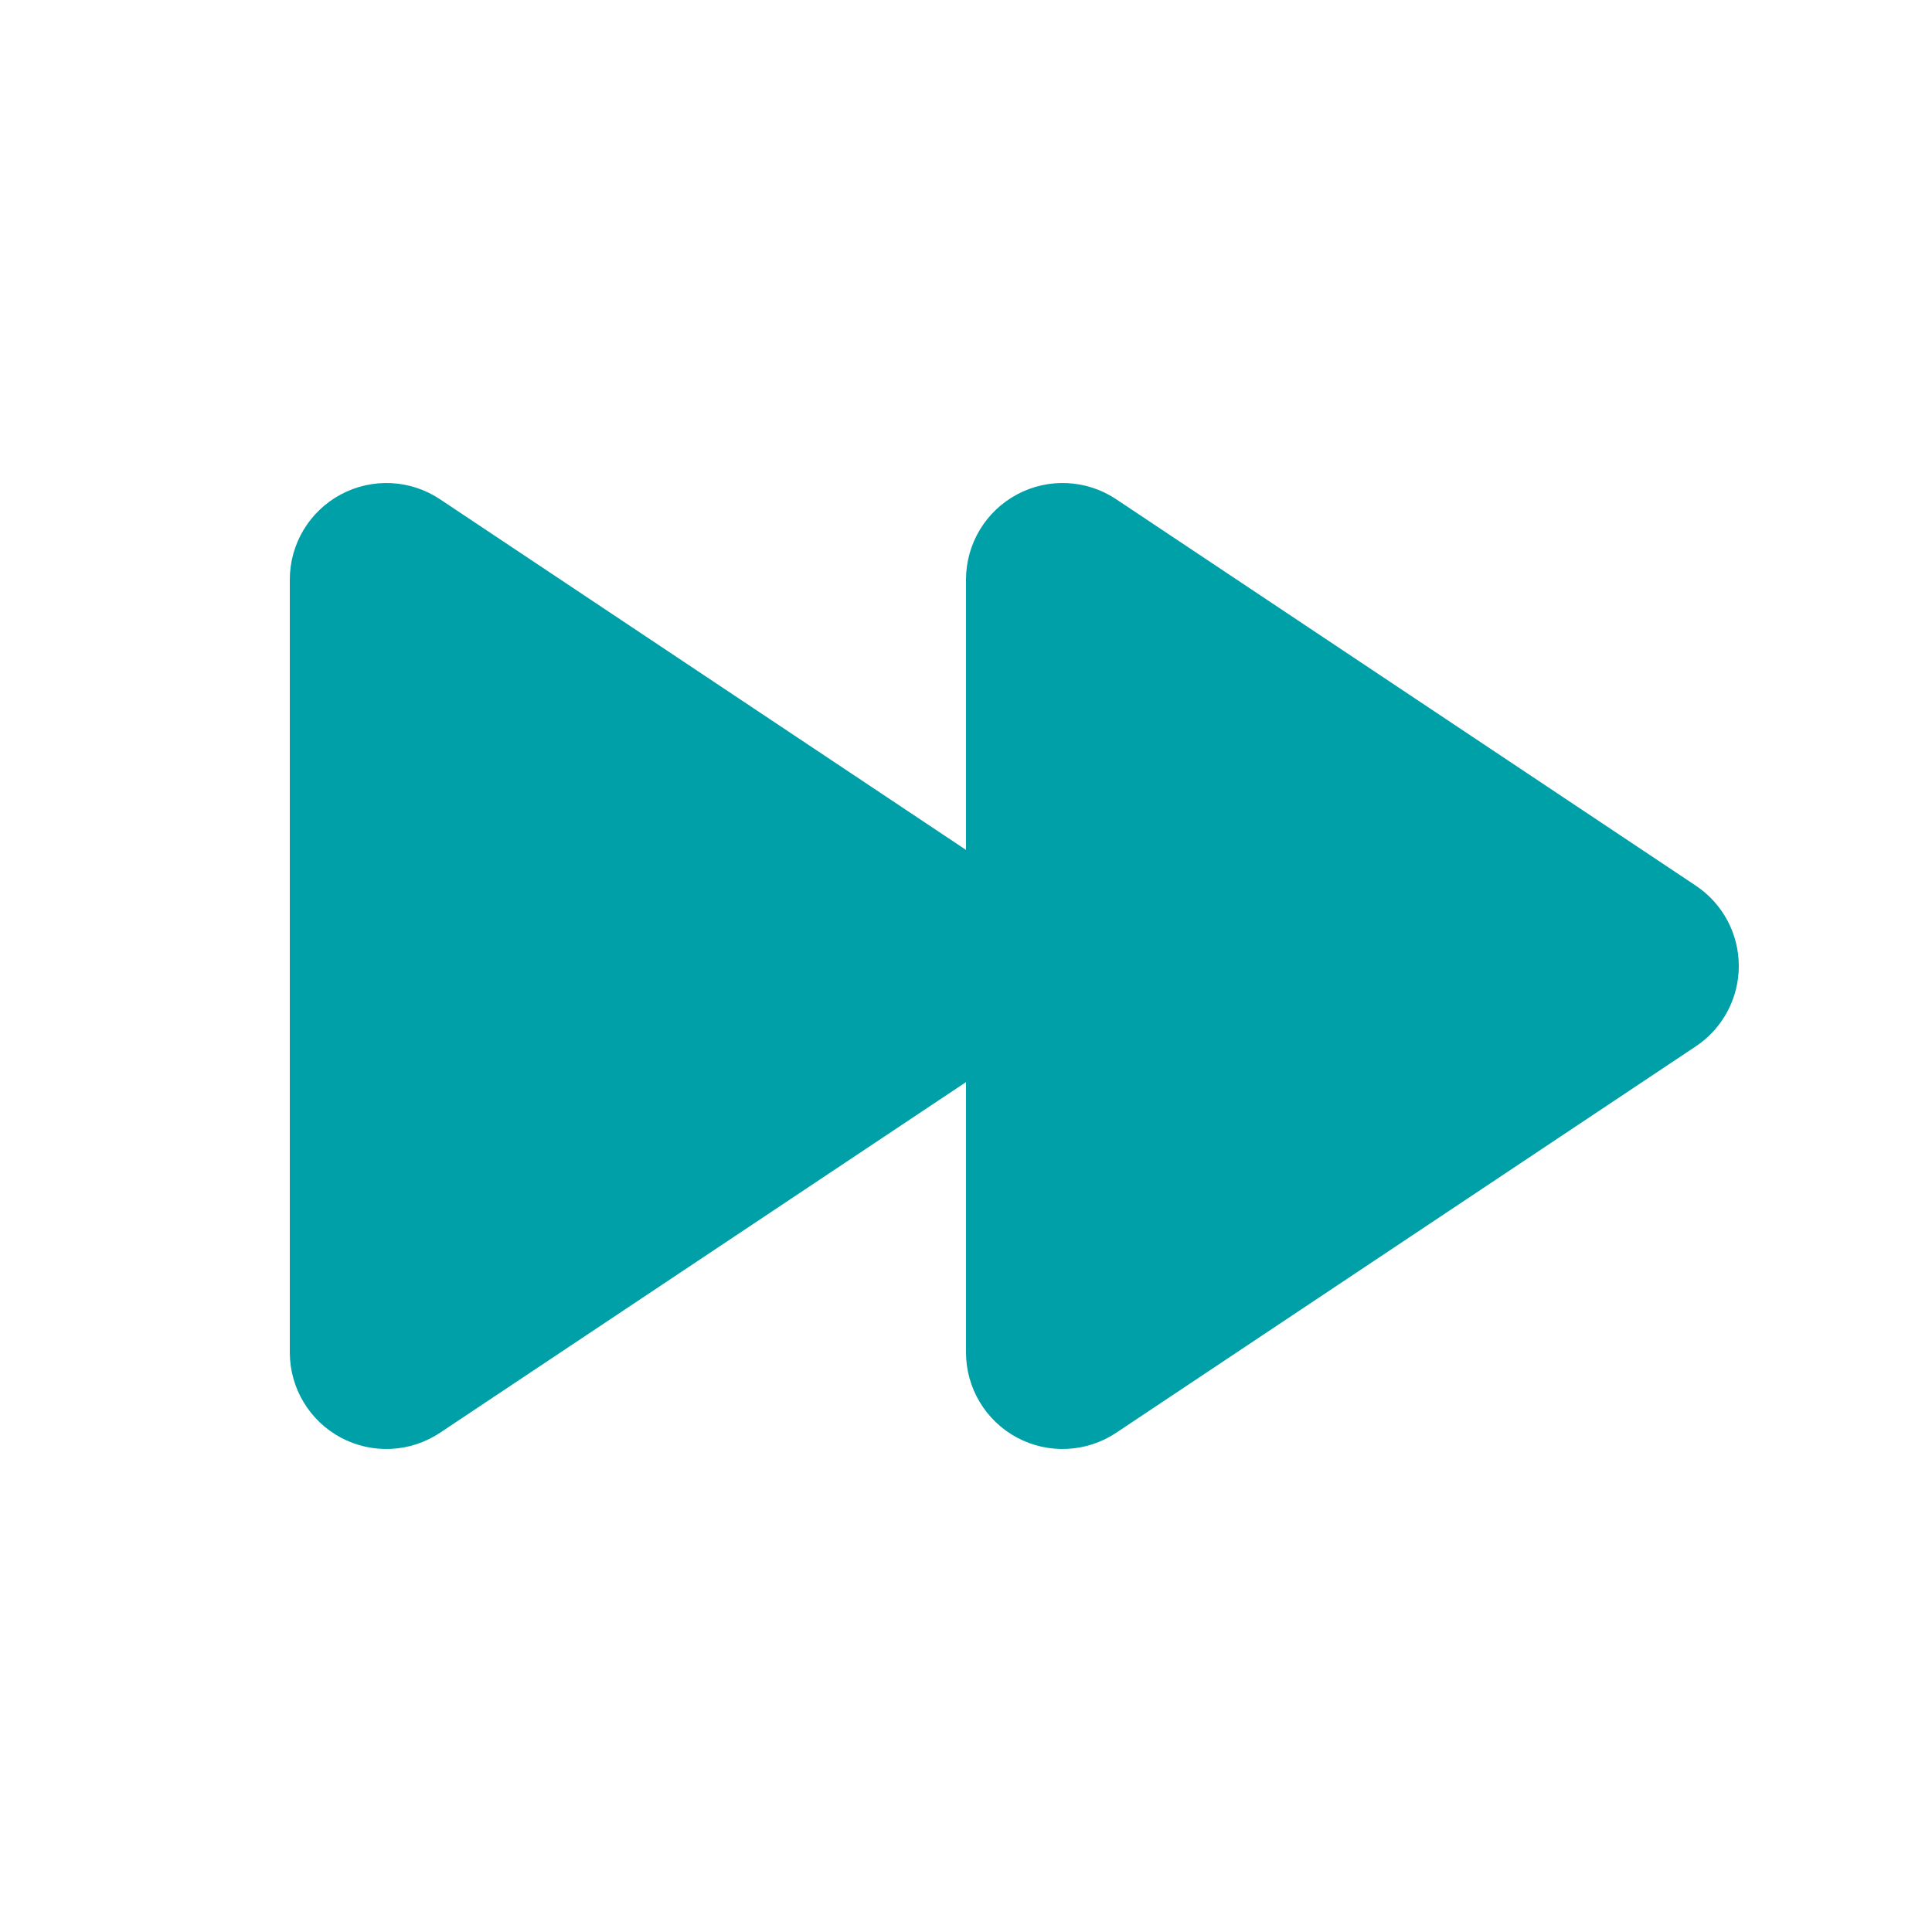 <svg width="40" height="40" viewBox="0 0 40 40" fill="none" xmlns="http://www.w3.org/2000/svg">
<path d="M9.109 10.336C8.496 9.927 7.707 9.889 7.056 10.237C6.406 10.585 6 11.262 6 12V28C6 28.738 6.406 29.415 7.056 29.764C7.707 30.111 8.496 30.073 9.109 29.664L20 22.404V28C20 28.738 20.406 29.415 21.056 29.764C21.707 30.111 22.496 30.073 23.109 29.664L35.109 21.664C35.666 21.293 36 20.669 36 20C36 19.331 35.666 18.707 35.109 18.336L23.109 10.336C22.496 9.927 21.707 9.889 21.056 10.237C20.406 10.585 20 11.262 20 12V17.596L9.109 10.336Z" fill="#00A0A8"/>
</svg>
